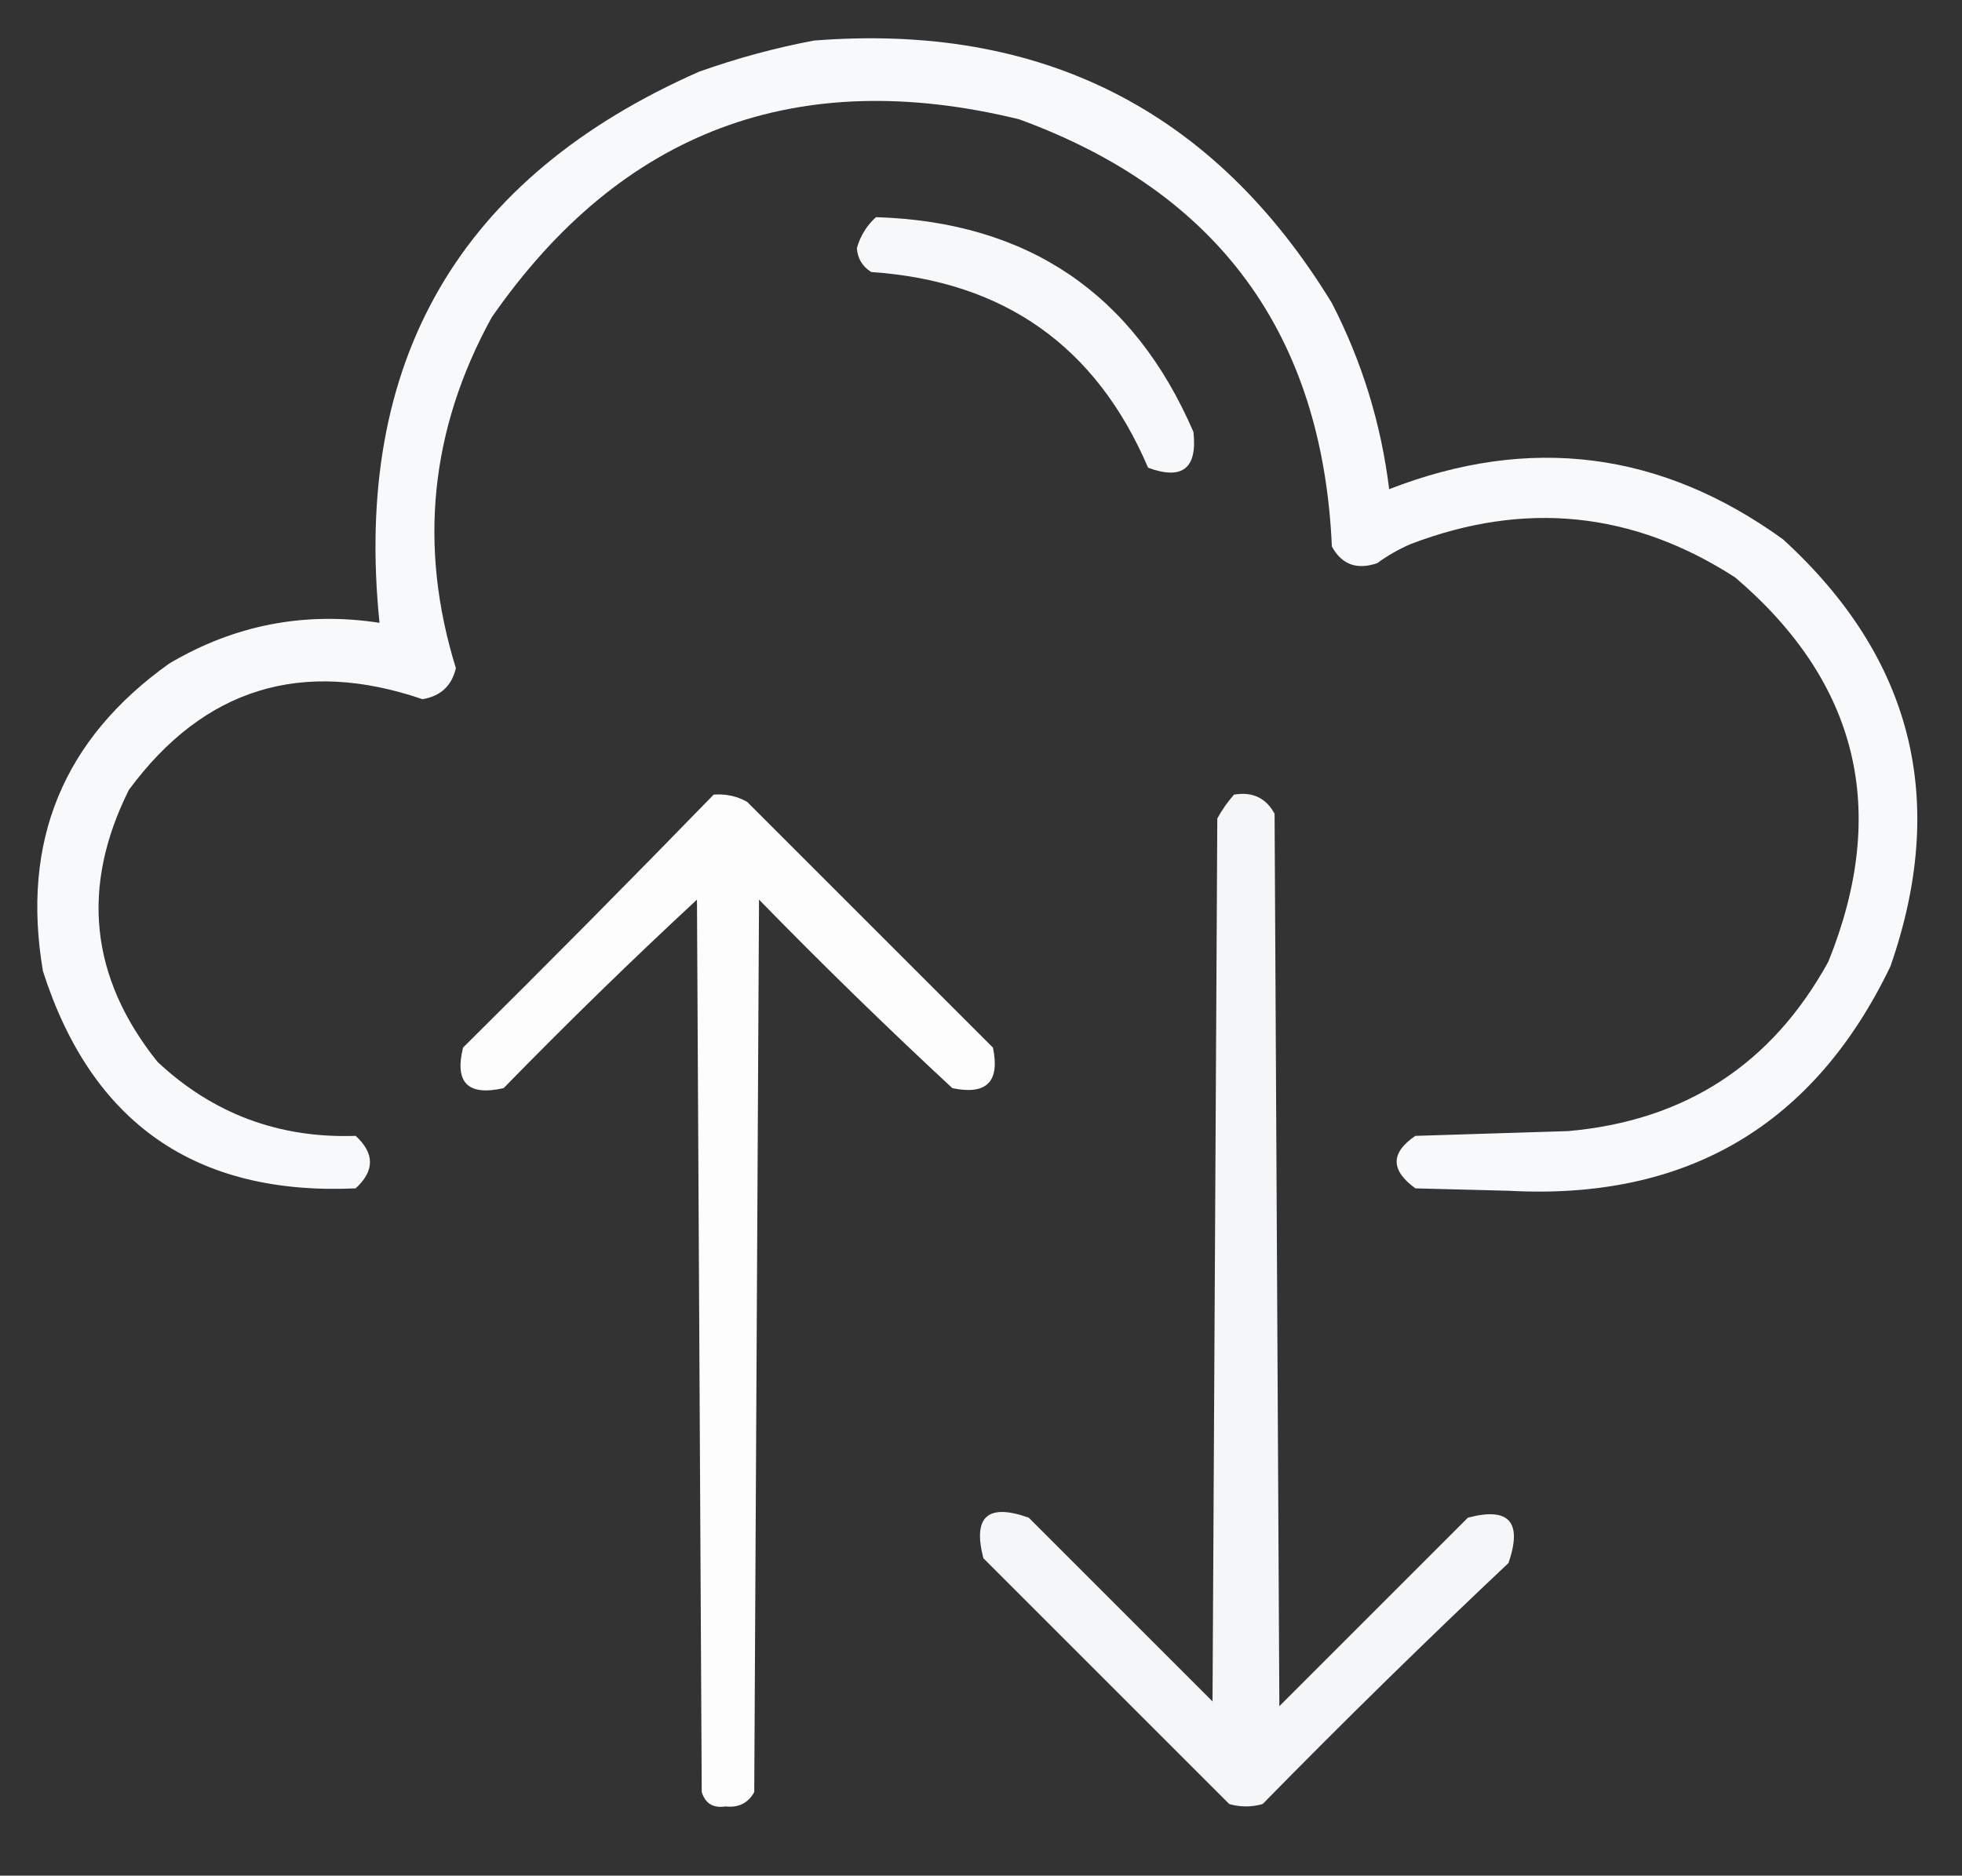 <?xml version="1.0" encoding="UTF-8"?>
<!DOCTYPE svg PUBLIC "-//W3C//DTD SVG 1.1//EN" "http://www.w3.org/Graphics/SVG/1.1/DTD/svg11.dtd">
<svg xmlns="http://www.w3.org/2000/svg" version="1.1" width="411px" height="393px" style="shape-rendering:geometricPrecision; text-rendering:geometricPrecision; image-rendering:optimizeQuality; fill-rule:evenodd; clip-rule:evenodd" xmlns:xlink="http://www.w3.org/1999/xlink">
<rect width="100%" height="100%" fill="#333333" stroke="none"/>
<g><path style="opacity:1" fill="#f8f9fb" d="M 170.5,8.5 C 218.161,4.746 254.328,23.079 279,63.5C 285.319,75.773 289.319,88.773 291,102.5C 320.448,91.035 347.948,94.535 373.5,113C 400.659,137.822 408.159,167.655 396,202.5C 379.932,235.878 353.266,251.544 316,249.5C 309.5,249.333 303,249.167 296.5,249C 291.266,245.2 291.266,241.534 296.5,238C 307.167,237.667 317.833,237.333 328.5,237C 353.02,234.829 371.186,222.996 383,201.5C 395.777,169.858 389.277,143.025 363.5,121C 342.104,107.178 319.437,104.845 295.5,114C 293.004,115.08 290.67,116.414 288.5,118C 284.219,119.458 281.053,118.292 279,114.5C 277.042,70.071 255.208,40.237 213.5,25C 166.961,13.617 130.128,27.45 103,66.5C 90.093,89.992 87.593,114.492 95.5,140C 94.626,143.706 92.293,145.873 88.5,146.5C 63.206,137.879 42.706,144.212 27,165.5C 16.855,185.831 18.855,204.831 33,222.5C 44.622,233.377 58.455,238.543 74.5,238C 78.5,241.667 78.5,245.333 74.5,249C 41.042,250.524 19.209,235.358 9,203.5C 4.379,176.342 13.212,154.842 35.5,139C 49.163,130.929 63.829,128.096 79.5,130.5C 73.899,75.64 96.233,37.14 146.5,15C 154.459,12.179 162.459,10.013 170.5,8.5 Z"/></g>
<g><path style="opacity:1" fill="#f6f8fa" d="M 183.5,45.5 C 215.293,46.486 237.46,61.486 250,90.5C 250.851,98.154 247.684,100.654 240.5,98C 229.639,72.553 210.306,58.886 182.5,57C 180.643,55.818 179.643,54.151 179.5,52C 180.205,49.458 181.539,47.292 183.5,45.5 Z"/></g>
<g><path style="opacity:1" fill="#fdfdfe" d="M 149.5,166.5 C 151.989,166.298 154.323,166.798 156.5,168C 173.667,185.167 190.833,202.333 208,219.5C 209.5,226.667 206.667,229.5 199.5,228C 185.695,215.196 172.195,202.029 159,188.5C 158.667,250.833 158.333,313.167 158,375.5C 156.704,377.815 154.704,378.815 152,378.5C 149.425,378.91 147.758,377.91 147,375.5C 146.667,313.167 146.333,250.833 146,188.5C 132.195,201.304 118.695,214.471 105.5,228C 98.017,229.689 95.183,226.856 97,219.5C 114.702,201.965 132.202,184.299 149.5,166.5 Z"/></g>
<g><path style="opacity:1" fill="#f5f6f8" d="M 258.5,166.5 C 262.355,165.845 265.188,167.179 267,170.5C 267.333,232.833 267.667,295.167 268,357.5C 281.167,344.333 294.333,331.167 307.5,318C 316.129,315.714 318.962,318.88 316,327.5C 298.528,343.971 281.362,360.804 264.5,378C 262.167,378.667 259.833,378.667 257.5,378C 240.333,360.833 223.167,343.667 206,326.5C 203.734,317.769 206.901,314.936 215.5,318C 228.333,330.833 241.167,343.667 254,356.5C 254.333,294.833 254.667,233.167 255,171.5C 255.997,169.677 257.164,168.01 258.5,166.5 Z"/></g>
</svg>

